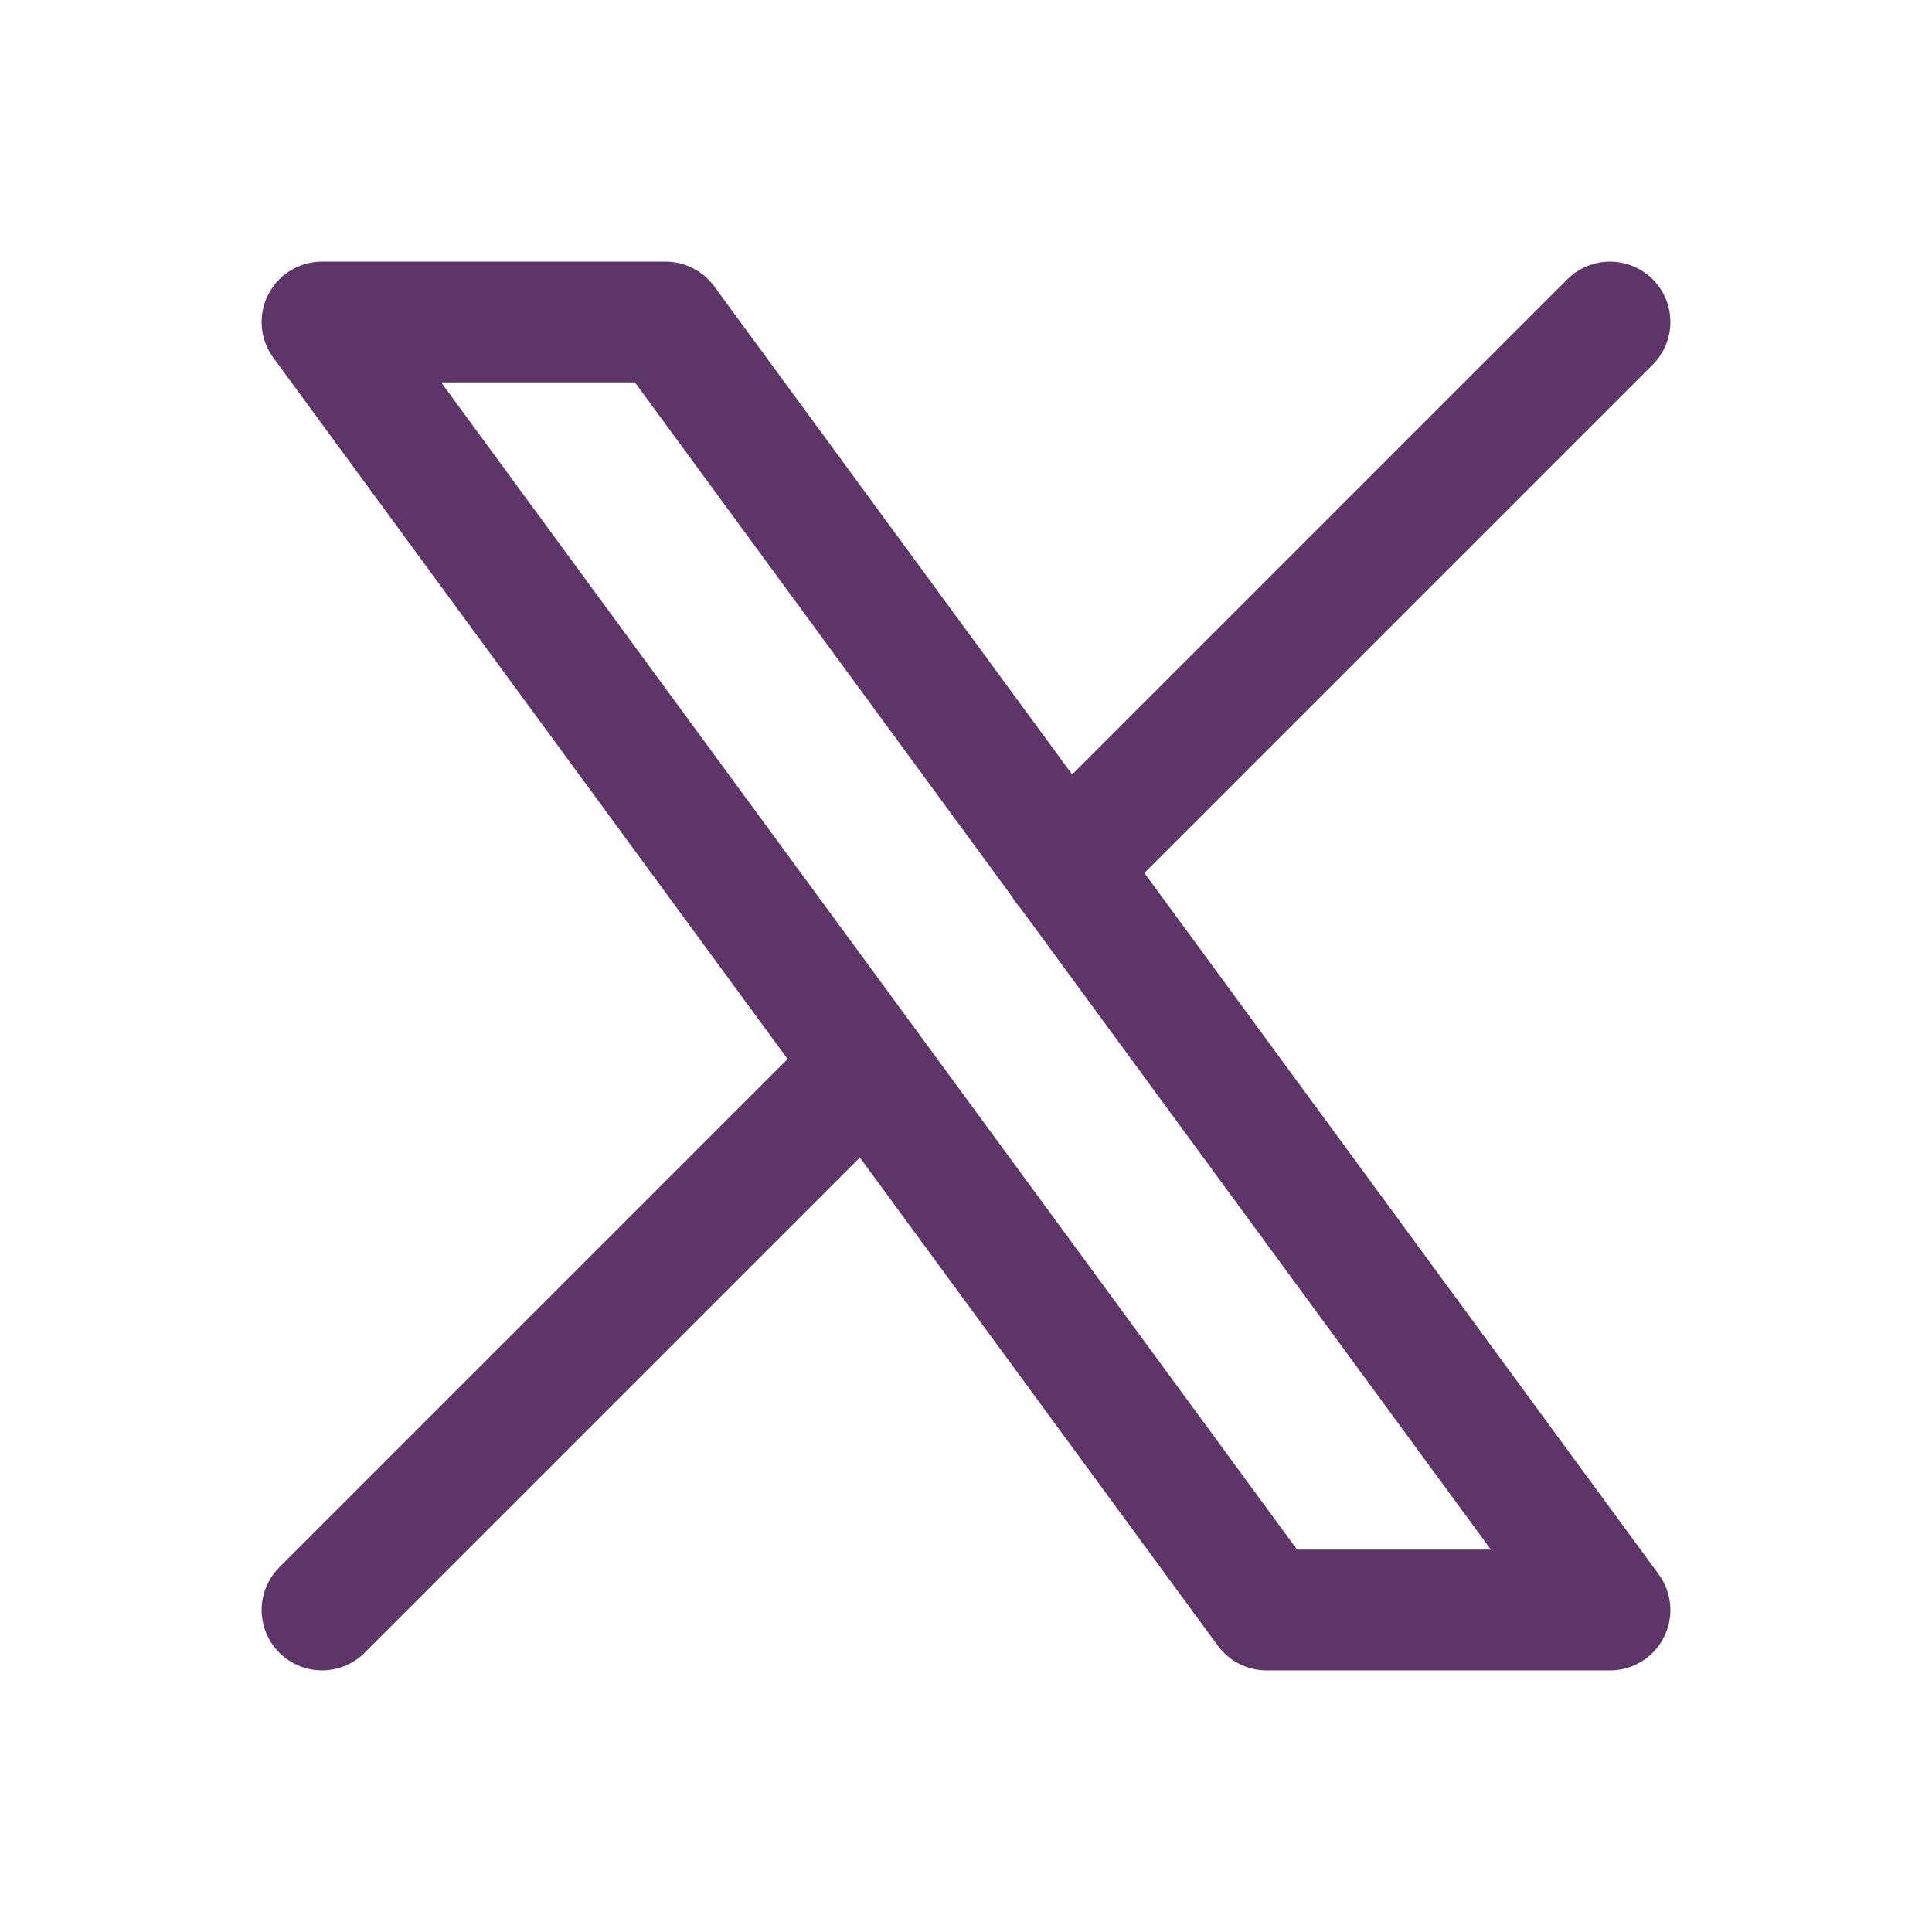 <svg width="24" height="24" viewBox="0 0 24 24" fill="none" xmlns="http://www.w3.org/2000/svg">
<g id="Frame" clip-path="url(#clip0_89_500)">
<path id="Vector" d="M4 4L15.733 20H20L8.267 4H4Z" stroke="#5D3569" stroke-width="1.5" stroke-linecap="round" stroke-linejoin="round"/>
<path id="Vector_2" d="M4 20L10.768 13.232M13.228 10.772L20 4" stroke="#5D3569" stroke-width="1.5" stroke-linecap="round" stroke-linejoin="round"/>
</g>
<defs>
<clipPath id="clip0_89_500">
<rect width="24" height="24" fill="white"/>
</clipPath>
</defs>
</svg>
